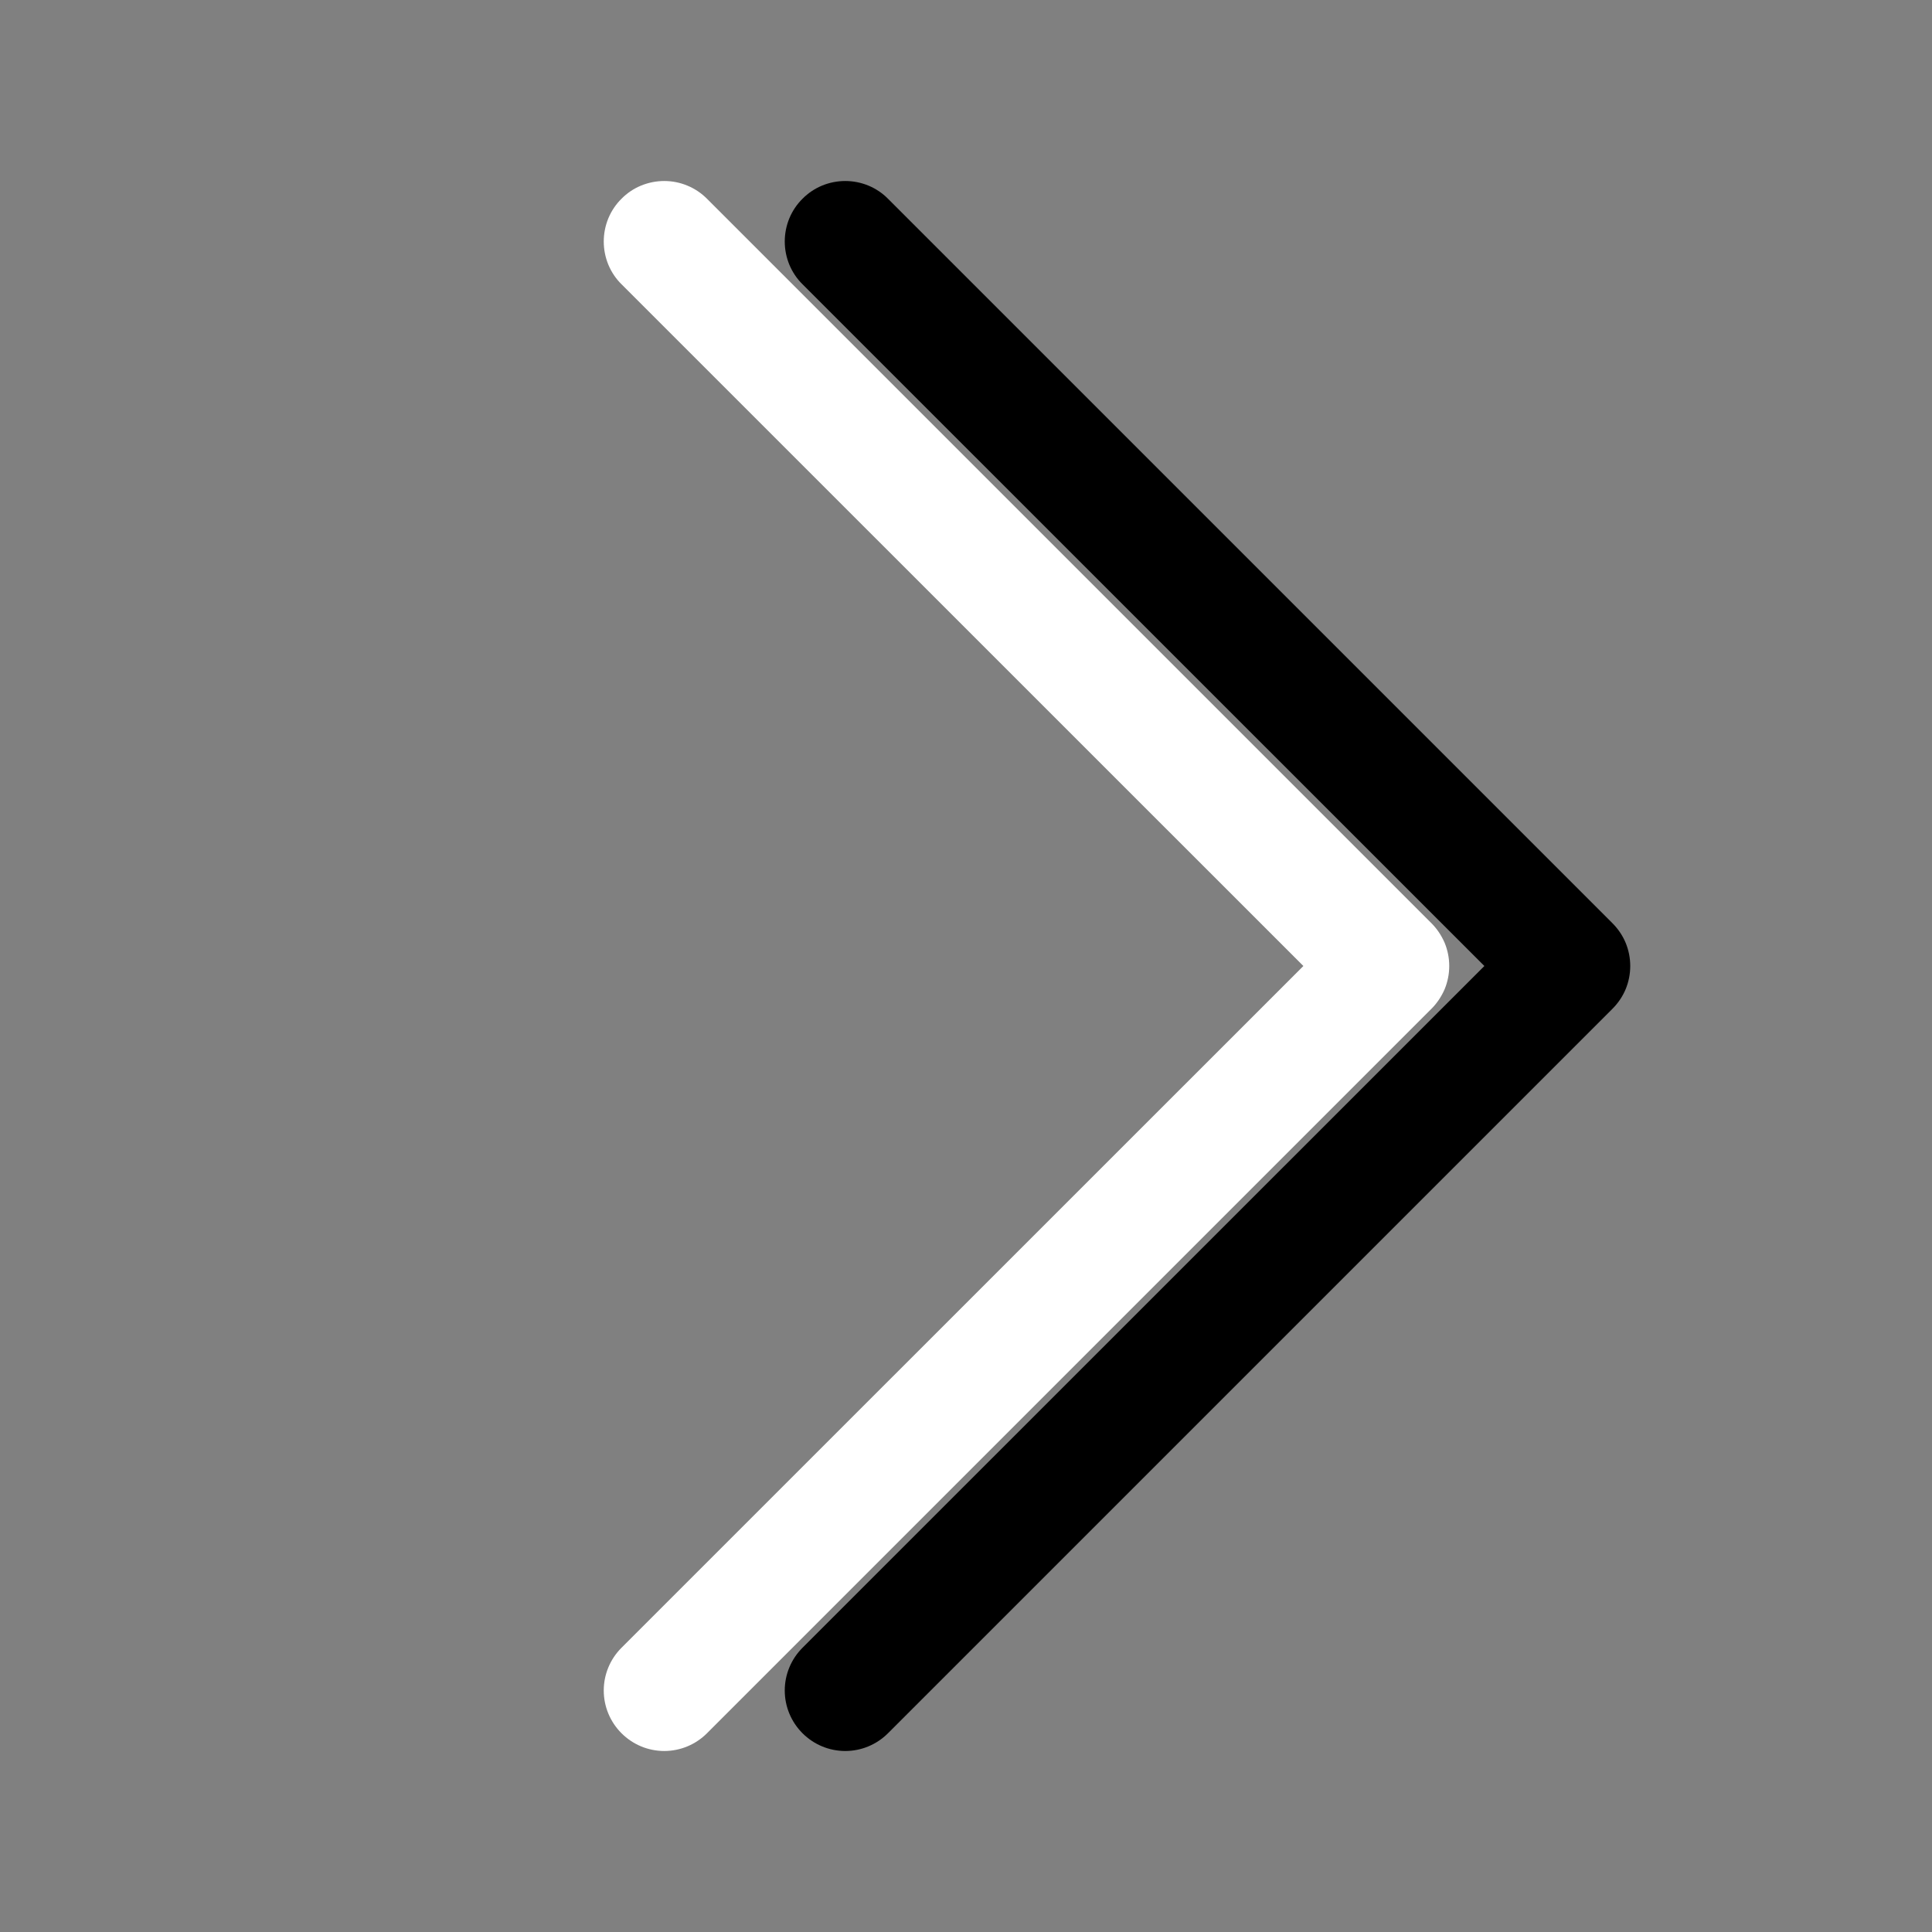 <svg width="16" height="16" viewBox="0 0 16 16" fill="none" xmlns="http://www.w3.org/2000/svg">
<rect x="0" y="0" width="16" height="16" fill="#808080" stroke="none"/>
<path d="M6.646 1.646C6.599 1.692 6.562 1.748 6.537 1.808C6.512 1.869 6.499 1.934 6.499 2C6.499 2.066 6.512 2.131 6.537 2.192C6.562 2.252 6.599 2.308 6.646 2.354L12.293 8L6.646 13.646C6.552 13.74 6.499 13.867 6.499 14C6.499 14.133 6.552 14.26 6.646 14.354C6.74 14.448 6.867 14.501 7 14.501C7.133 14.501 7.26 14.448 7.354 14.354L13.354 8.354C13.4 8.308 13.438 8.252 13.463 8.192C13.488 8.131 13.501 8.066 13.501 8C13.501 7.934 13.488 7.869 13.463 7.808C13.438 7.748 13.4 7.692 13.354 7.646L7.354 1.646C7.308 1.599 7.252 1.562 7.192 1.537C7.131 1.512 7.066 1.499 7 1.499C6.934 1.499 6.869 1.512 6.808 1.537C6.748 1.562 6.692 1.599 6.646 1.646Z" fill="black"/>
<path d="M5.147 1.646C5.1 1.692 5.063 1.748 5.038 1.808C5.013 1.869 5 1.934 5 2C5 2.066 5.013 2.131 5.038 2.192C5.063 2.252 5.1 2.308 5.147 2.354L10.794 8L5.147 13.646C5.053 13.74 5 13.867 5 14C5 14.133 5.053 14.26 5.147 14.354C5.241 14.448 5.368 14.501 5.501 14.501C5.634 14.501 5.761 14.448 5.855 14.354L11.855 8.354C11.901 8.308 11.938 8.252 11.964 8.192C11.989 8.131 12.002 8.066 12.002 8C12.002 7.934 11.989 7.869 11.964 7.808C11.938 7.748 11.901 7.692 11.855 7.646L5.855 1.646C5.808 1.599 5.753 1.562 5.692 1.537C5.632 1.512 5.567 1.499 5.501 1.499C5.435 1.499 5.37 1.512 5.309 1.537C5.248 1.562 5.193 1.599 5.147 1.646Z" fill="white"/>
</svg>
